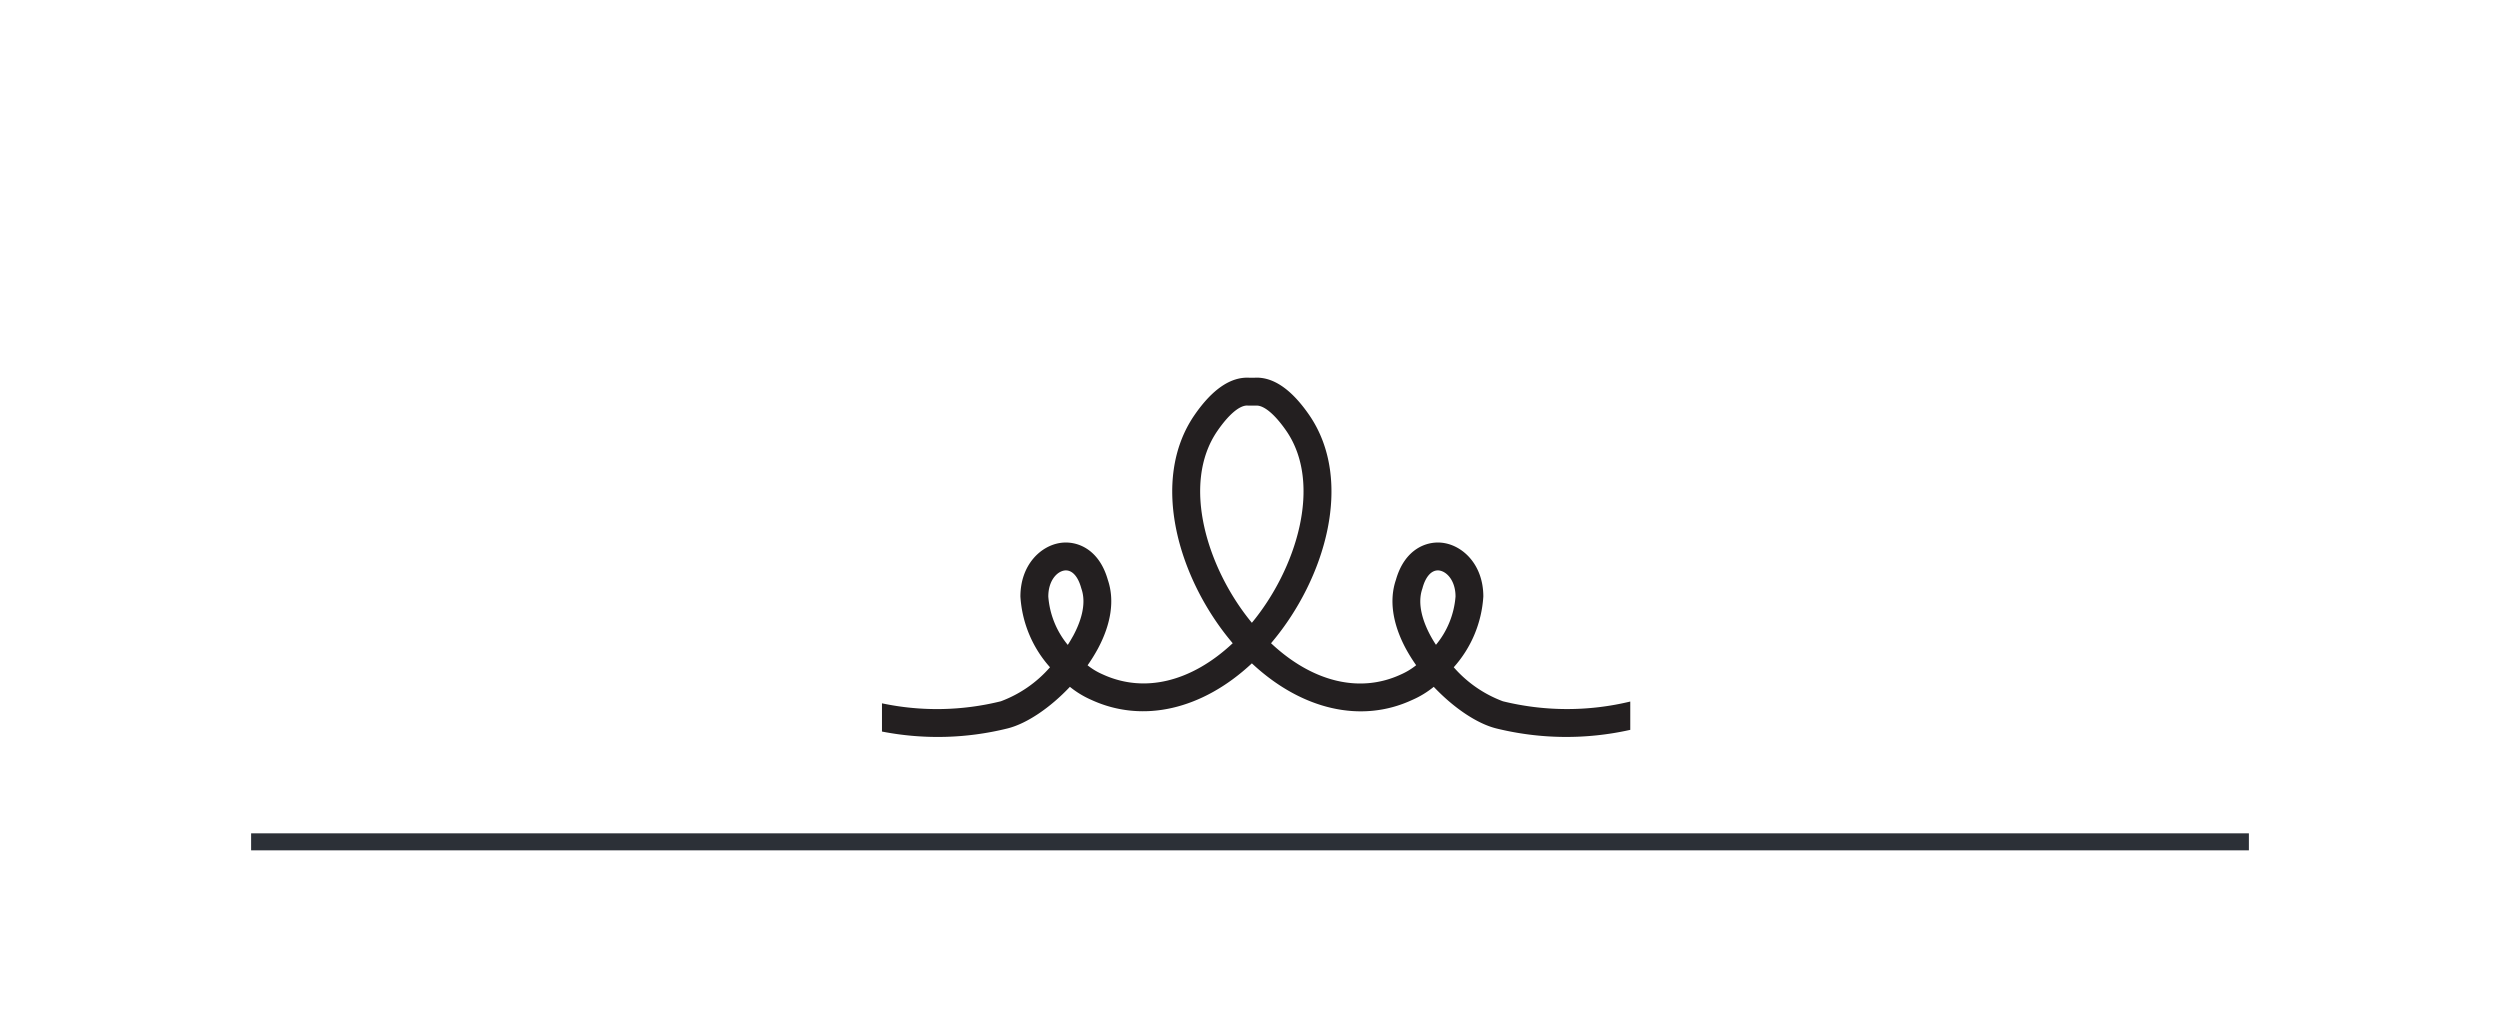 <svg id="Layer_1" data-name="Layer 1" xmlns="http://www.w3.org/2000/svg" viewBox="0 0 294 121"><defs><style>.cls-1{fill:#231f20;}.cls-2{fill:none;stroke:#1f232b;stroke-linecap:square;stroke-width:2px;opacity:0.94;}</style></defs><title>decorup5</title><path class="cls-1" d="M176.74,82.47a14.3,14.3,0,0,1-5.78-4,13.748,13.748,0,0,0,3.48-8.32c0-3.72-2.39-5.99-4.75-6.31-1.91-.26-4.5.72-5.53,4.35-.81,2.37-.4,5.17,1.17,8.1a20.056,20.056,0,0,0,1.21,1.94,8.087,8.087,0,0,1-1.8,1.09c-4.86,2.25-10.42.87-15.27-3.68a1.073,1.073,0,0,0,.14-.16c6.2-7.39,9.68-18.93,4.35-26.68-2.09-3.03-4.25-4.51-6.43-4.38h-.62c-2.17-.12-4.34,1.35-6.43,4.38-5.34,7.75-1.85,19.29,4.35,26.68a1.073,1.073,0,0,0,.14.16c-4.86,4.55-10.41,5.93-15.33,3.65a7.75,7.75,0,0,1-1.74-1.05,20.18,20.18,0,0,0,1.21-1.95c1.57-2.93,1.98-5.73,1.17-8.1-1.03-3.63-3.62-4.61-5.53-4.35-2.36.32-4.75,2.59-4.75,6.31a13.724,13.724,0,0,0,3.48,8.32,14.259,14.259,0,0,1-5.78,4,31.212,31.212,0,0,1-13.98.24v3.32a34.134,34.134,0,0,0,14.78-.37c2.3-.58,5.04-2.47,7.32-4.89a10.917,10.917,0,0,0,2.51,1.53c6.06,2.8,13.07,1.15,18.89-4.29,5.82,5.44,12.83,7.1,18.84,4.31a10.889,10.889,0,0,0,2.55-1.55c2.29,2.42,5.03,4.31,7.34,4.89a34.349,34.349,0,0,0,15.77.17V82.5A31.615,31.615,0,0,1,176.74,82.47Zm-50.51-7.74c-.21.37-.42.75-.66,1.11a10.135,10.135,0,0,1-2.29-5.69c0-1.82.98-2.93,1.91-3.06a.86.86,0,0,1,.16-.01c.78,0,1.43.75,1.79,2.04.01.03.02.06.03.1C127.83,71.1,127.02,73.25,126.23,74.73Zm16.94-24.06c1.31-1.9,2.57-2.98,3.49-2.98a.22.22,0,0,1,.08.01h.96c.92-.07,2.22,1.02,3.57,2.97,4.32,6.28,1.15,16.28-4.05,22.57C142.02,66.95,138.84,56.95,143.17,50.67Zm25.7,25.16c-.24-.36-.46-.73-.66-1.1-.79-1.48-1.6-3.63-.94-5.51.01-.04.02-.07.03-.11.36-1.29,1.02-2.03,1.79-2.03a.86.86,0,0,1,.16.01c.93.13,1.92,1.24,1.92,3.06A10.124,10.124,0,0,1,168.87,75.83Z"/><line id="Line-Copy-2" class="cls-2" x1="30.531" y1="99" x2="263.469" y2="99"/></svg>